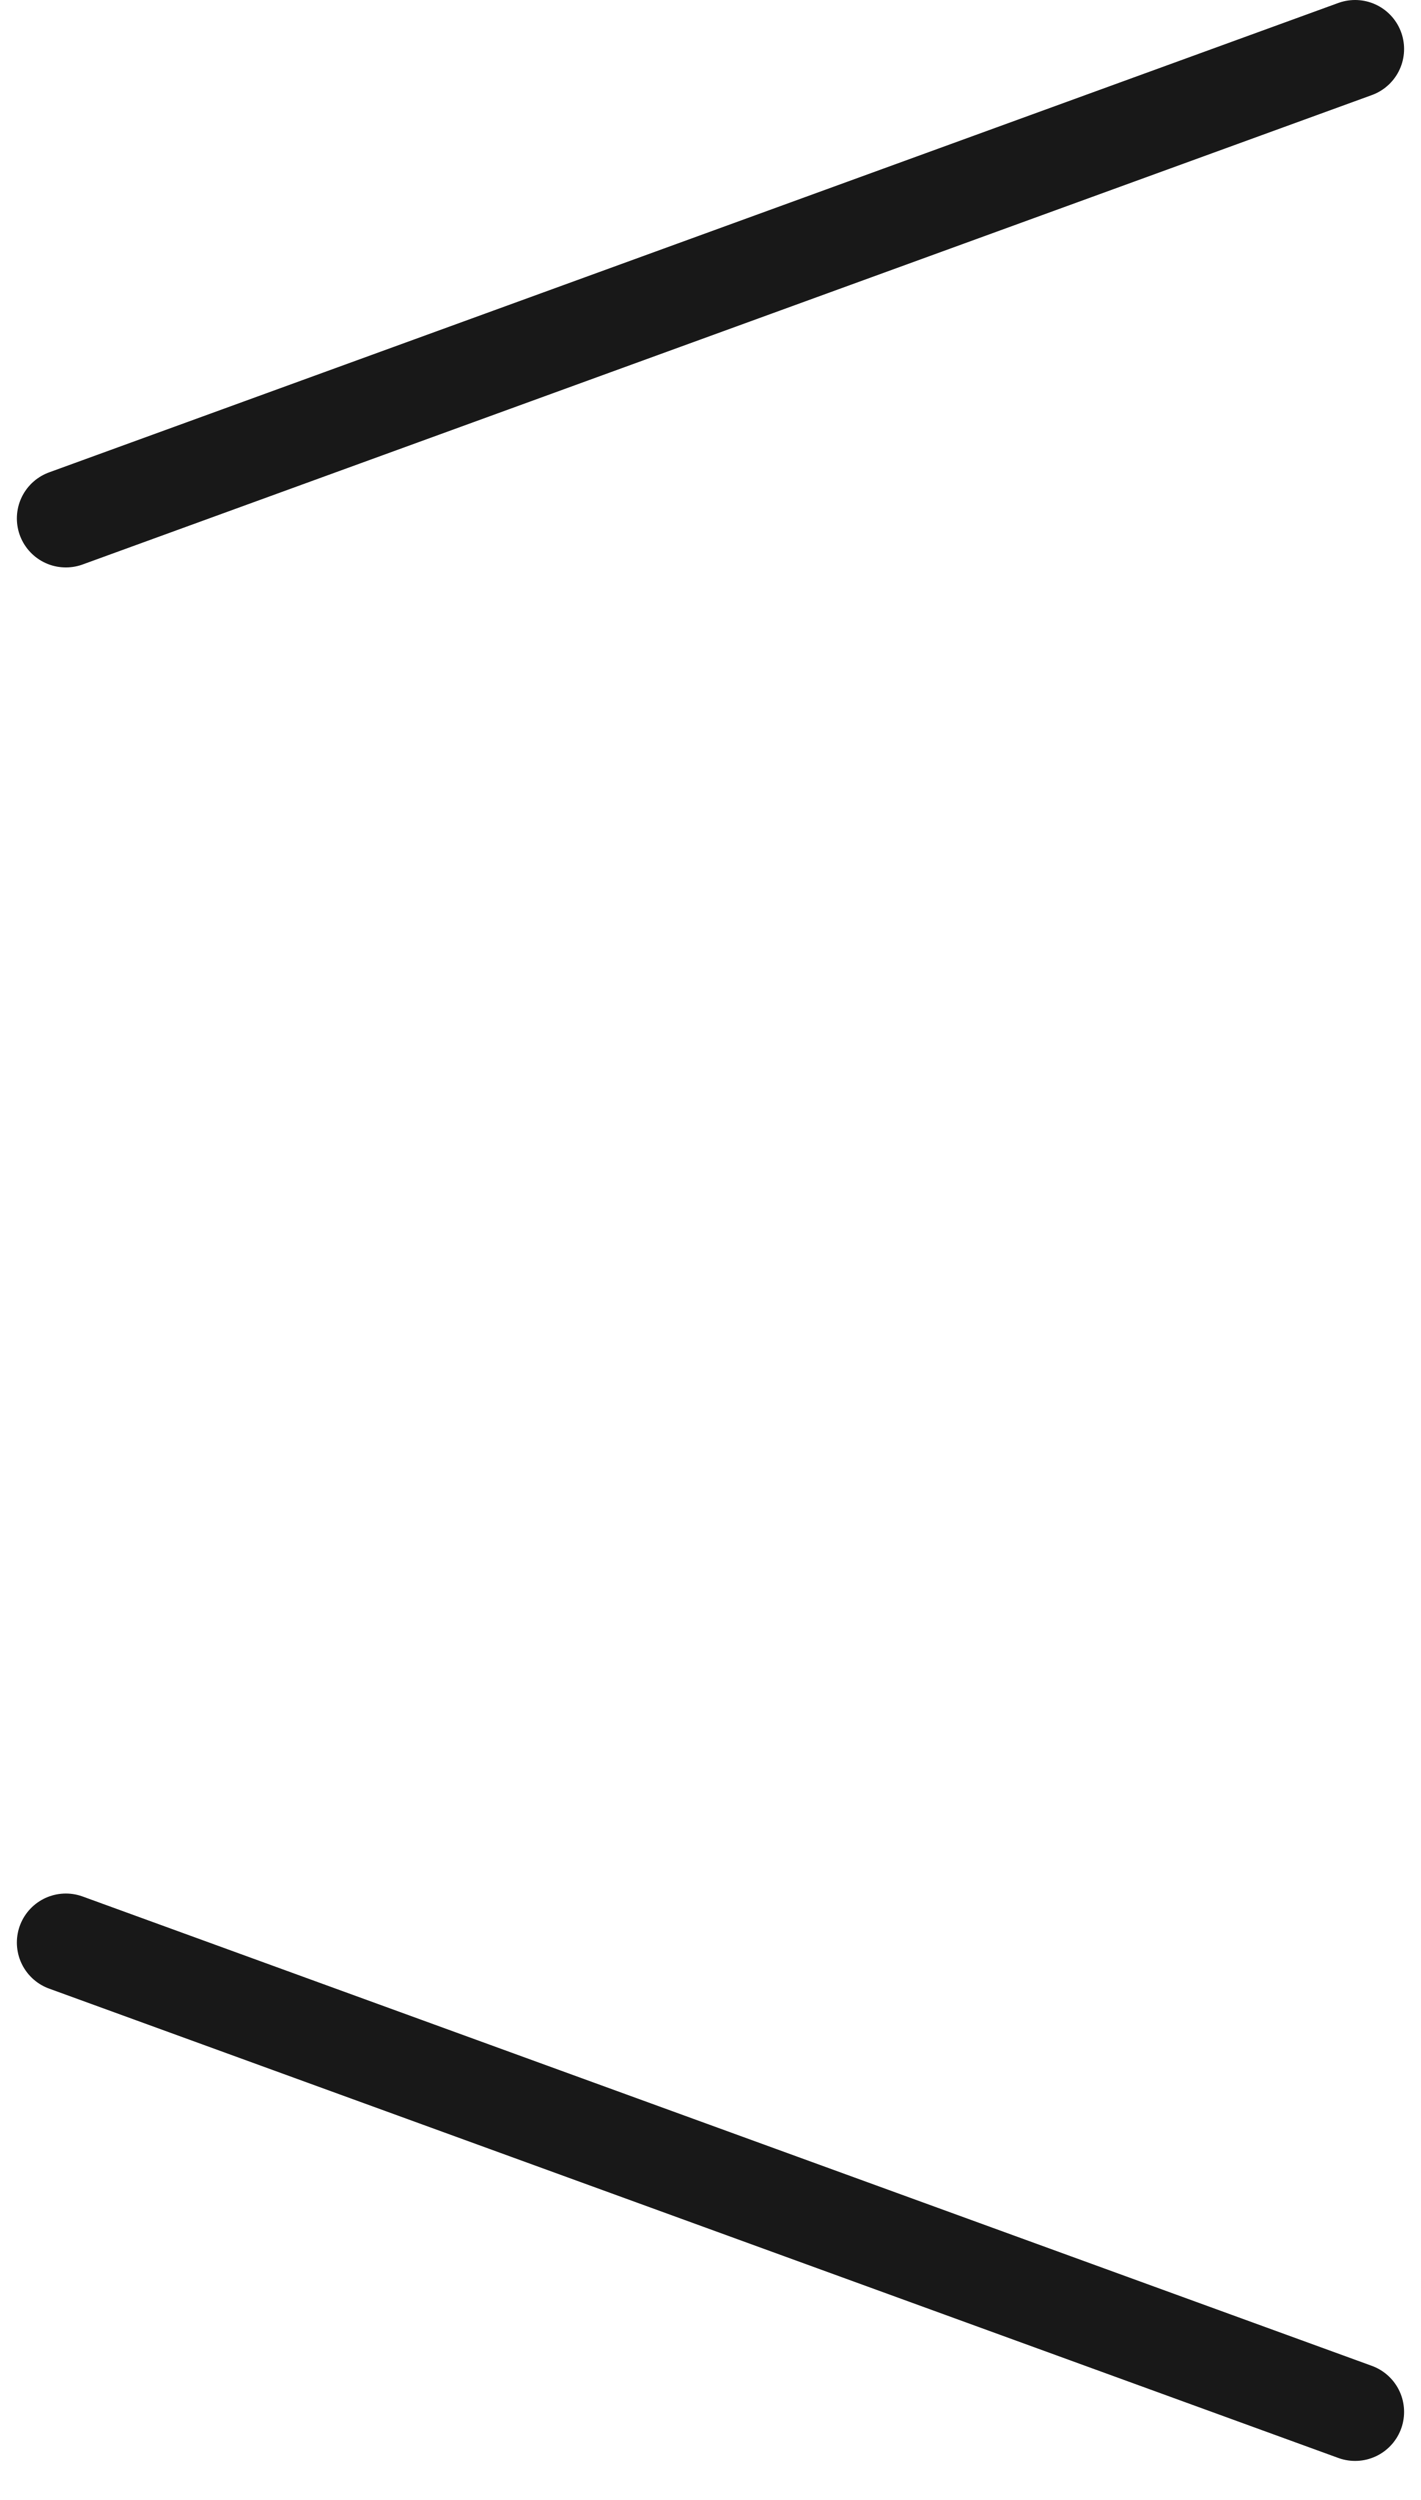 <svg width="29" height="51" viewBox="0 0 29 51" fill="none" xmlns="http://www.w3.org/2000/svg">
<path d="M1.344 10.577L27.655 1" stroke="#181818" stroke-width="2" stroke-linecap="round"/>
<path d="M1.344 39.632L27.655 49.208" stroke="#181818" stroke-width="2" stroke-linecap="round"/>
</svg>
